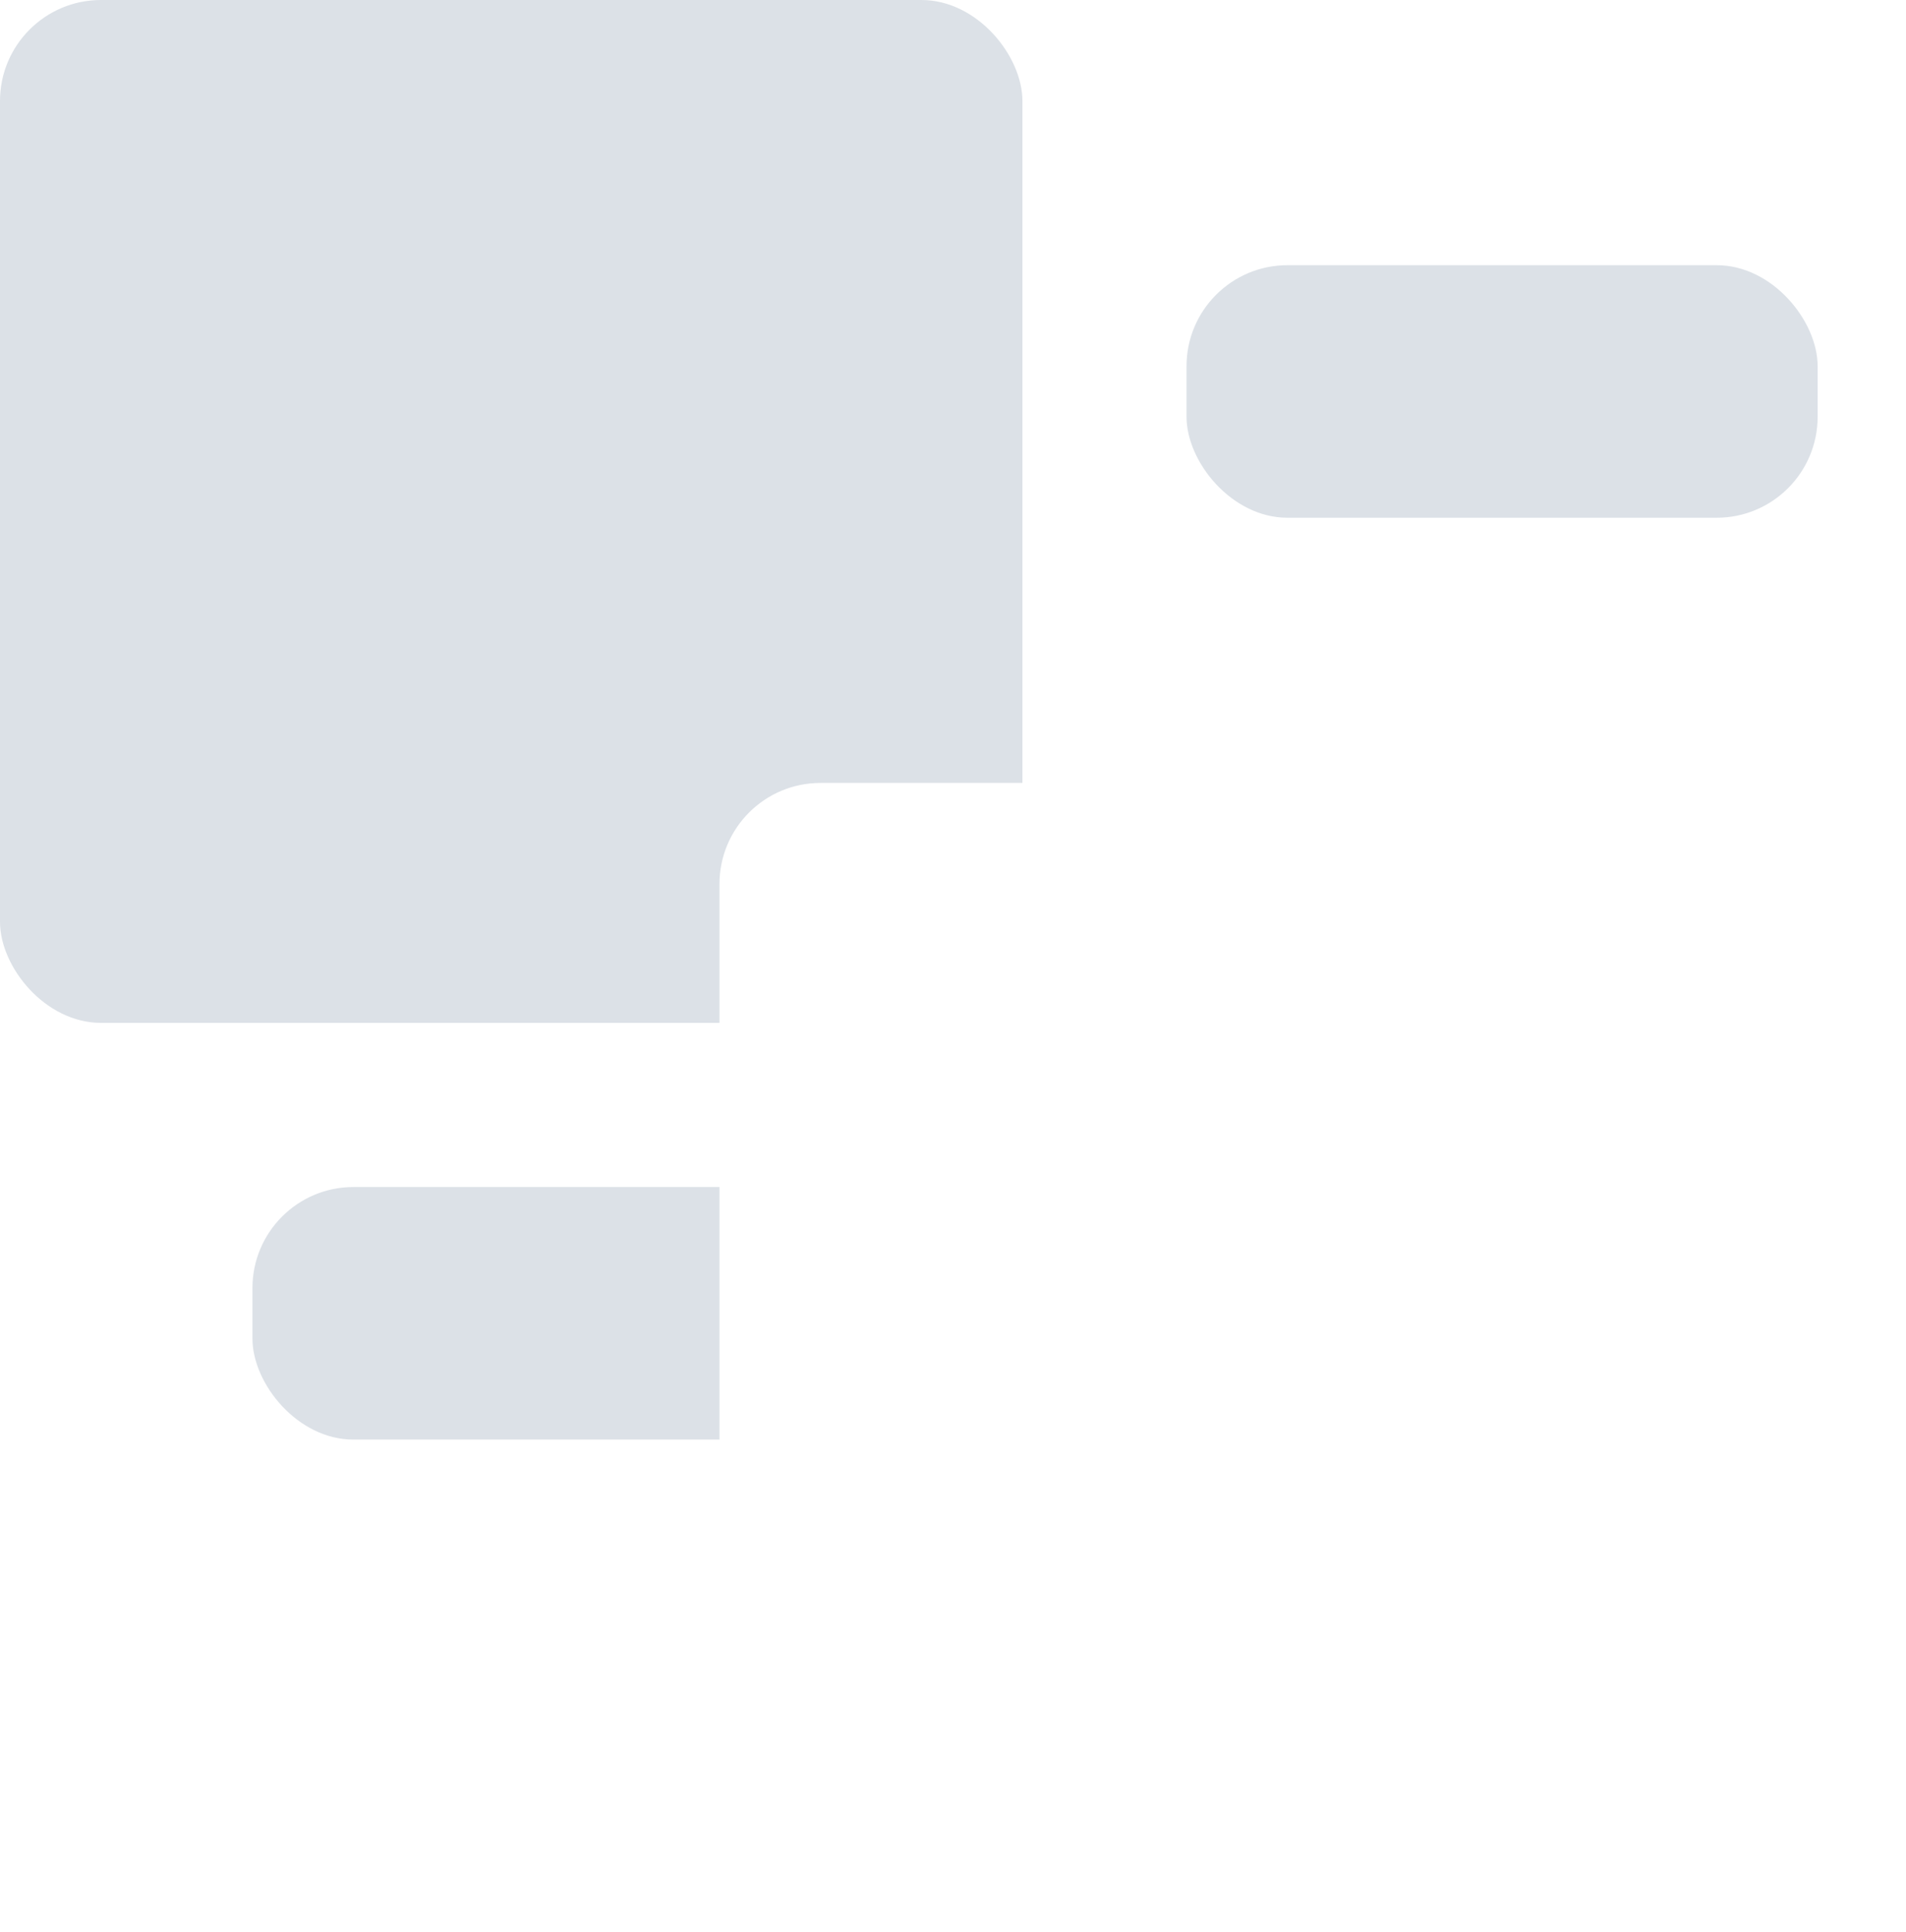 <svg width="151" height="153" viewBox="0 0 151 153" fill="none" xmlns="http://www.w3.org/2000/svg">
<rect width="81" height="81" rx="8" fill="#DCE1E7"/>
<rect x="20" y="94" width="51" height="20" rx="8" fill="#DCE1E7"/>
<rect x="94" y="21" width="50" height="20" rx="8" fill="#DCE1E7"/>
<g filter="url(#filter0_d_195_876)">
<rect x="53" y="58" width="81" height="81" rx="8" fill="white"/>
</g>
<defs>
<filter id="filter0_d_195_876" x="47" y="52" width="101" height="101" filterUnits="userSpaceOnUse" color-interpolation-filters="sRGB">
<feFlood flood-opacity="0" result="BackgroundImageFix"/>
<feColorMatrix in="SourceAlpha" type="matrix" values="0 0 0 0 0 0 0 0 0 0 0 0 0 0 0 0 0 0 127 0" result="hardAlpha"/>
<feOffset dx="4" dy="4"/>
<feGaussianBlur stdDeviation="5"/>
<feComposite in2="hardAlpha" operator="out"/>
<feColorMatrix type="matrix" values="0 0 0 0 0.849 0 0 0 0 0.849 0 0 0 0 0.849 0 0 0 0.25 0"/>
<feBlend mode="normal" in2="BackgroundImageFix" result="effect1_dropShadow_195_876"/>
<feBlend mode="normal" in="SourceGraphic" in2="effect1_dropShadow_195_876" result="shape"/>
</filter>
</defs>
</svg>
